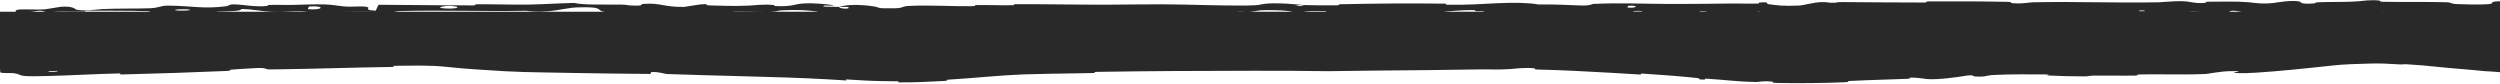 <svg width="1728" height="58" viewBox="0 0 1728 58" fill="none" xmlns="http://www.w3.org/2000/svg">
<path d="M33.243 47.241C-4.056 48.776 -4.528 48.776 -5 48.776L-5 8.096L1733 8.096V42.756C1731.54 42.756 1730.12 42.756 1728.69 42.663C1725.83 42.389 1722.47 42.209 1717.94 42.023C1704.31 40.742 1692.67 40.17 1684.33 39.286C1675.75 38.378 1669.99 38.152 1664.32 37.737C1658.1 37.283 1647.59 36.355 1638.32 36.646C1629.49 36.922 1621.62 36.85 1610.88 38.019C1597.54 39.472 1573.88 42.001 1559.41 43.306C1551.3 44.036 1545.62 44.707 1511.5 44.948C1485.53 45.131 1438.33 45.312 1413.02 45.495C1387.72 45.678 1384.41 45.844 1379.36 45.949C1357.19 46.411 1340.16 47.549 1321.69 48.048C1308.1 48.414 1291.89 48.775 1279.75 49.233C1267.5 49.695 1236.07 50.391 1221.58 49.961C1212.29 49.684 1204.69 49.275 1178.38 47.293C1161.16 45.996 1131.04 43.614 1114.63 42.745C1090.67 41.475 1080.22 40.705 1044.24 40.843C1019.26 40.939 974.889 41.3 950.514 41.574C926.139 41.847 921.895 42.071 917.821 42.118C909.975 42.209 902.786 41.813 866.954 42.124C834.418 42.406 774.468 43.128 743.277 43.582C712.086 44.036 709.729 44.23 707.33 44.307C692.918 44.77 666.716 47.488 651.778 48.048C641.994 48.414 627.727 49.351 610.03 49.233C595.762 49.137 589.188 48.203 573.919 47.306C564.463 46.751 547.941 45.848 512.688 45.117C477.434 44.387 425.022 43.982 397.622 43.481C367.847 42.936 361.022 43.06 348.658 42.384C328.653 41.289 313.934 40.195 308.956 39.56C302.519 38.739 292.053 38.606 272.057 38.928C260.664 39.111 240.838 39.292 192.746 40.964C144.654 42.635 70.542 45.706 33.243 47.241Z" fill="#292929"/>
<path d="M28.467 39.512C29.976 39.434 31.342 39.365 32.916 39.29C52.114 38.362 75.886 37.597 94.288 37.138C100.518 36.982 97.372 37.533 101.669 37.445C110.067 37.272 117.873 36.753 126.171 36.622C128.922 36.581 125.528 37.387 128.411 37.328C144.216 37.004 159.119 36.257 175.146 35.811C180.957 35.65 186.754 35.491 192.55 35.337C219.098 34.632 245.553 34.019 271.975 33.824C284.386 33.797 296.445 33.284 309.579 34.676C322.265 36.067 335.721 36.825 348.918 37.635C364.876 38.545 381.305 38.475 397.706 38.914C402.184 39.013 406.714 39.099 411.24 39.181C437.528 39.651 469.498 40.569 496.695 40.75C499.862 40.771 497.983 40.15 498.586 40.111C508.086 39.532 504.908 40.667 511.094 40.945C511.656 40.971 512.216 40.996 512.773 41.022C532.631 41.924 554.228 42.621 574.129 43.716C578.387 43.944 582.555 44.207 586.593 44.464C596.581 45.073 586.688 43.24 596.623 44.526C597.313 44.608 594.765 45.096 597.477 45.31C600.727 45.567 605.518 45.733 610.054 45.752C614.098 45.776 617.9 45.727 620.169 45.716C629.435 45.646 630.968 45.563 639.752 45.201C643.518 45.041 647.512 44.872 651.655 44.754C660.52 44.484 670.074 43.792 678.917 43.007C681.669 42.757 677.971 42.405 682.358 41.95C686.741 41.486 698.426 40.669 702.424 40.641C706.406 40.594 704.749 41.187 705.452 41.269C705.971 41.337 706.605 41.383 707.237 41.416C713.614 41.68 724.855 40.398 726.455 40.333C732.194 40.13 737.703 39.987 743.223 39.878C767.978 39.397 790.64 39.636 814.98 39.35C832.015 39.152 849.938 38.809 866.923 38.604C872.489 38.537 877.838 38.493 883.149 38.481C895.324 38.424 906.771 38.695 917.782 38.773C928.471 38.603 939.243 38.5 950.478 38.374C952.008 38.356 953.581 38.337 955.18 38.316C957.785 38.283 954.702 37.56 957.925 37.519C986.785 37.156 1015.5 36.968 1044.23 37.169C1049.38 37.208 1054.52 37.271 1059.65 37.373C1063.07 37.444 1058.69 38.081 1062.06 38.193C1077.45 38.572 1099.35 40.416 1114.75 40.544C1120.23 40.568 1124.93 40.415 1128.21 39.874C1142.28 40.931 1159.31 42.362 1171.82 43.899C1178.66 44.739 1174 44.955 1178.53 45.273C1179.37 45.331 1180.41 45.387 1181.94 45.455C1184.19 45.553 1181.3 44.705 1184.69 44.901C1196.67 45.574 1209.56 46.7 1221.67 46.871C1223.84 46.906 1226.03 46.9 1228.18 46.868C1231.03 46.821 1230.24 46.246 1231.05 46.148C1237.81 45.357 1249.12 46.57 1251.59 46.624C1262 46.862 1270.89 46.748 1279.65 46.438C1286.74 46.176 1293.8 45.927 1301.6 45.729C1305.67 45.627 1300.84 44.992 1304.75 44.867C1310.33 44.693 1315.95 44.536 1321.59 44.383C1336.41 43.977 1351.41 43.229 1365.86 42.997C1370.29 42.928 1366.24 43.709 1368.36 43.71C1373.37 43.714 1376.28 43.368 1379.3 43.052C1381.86 42.781 1384.53 42.506 1388.68 42.561C1390.57 42.585 1389.51 43.157 1389.85 43.212C1395.27 44.086 1399.9 42.69 1401.29 42.645C1405.52 42.506 1409.33 42.483 1413 42.522C1424.49 42.645 1434.04 43.375 1446.86 43.156C1448.88 43.12 1444.32 42.442 1450 42.384C1470.12 42.178 1490.88 42.094 1511.48 42.066C1527.66 41.962 1543.69 42.236 1559.19 40.894C1561.15 40.745 1563.1 40.59 1565.05 40.433C1570.85 39.96 1566.77 40.884 1567.14 40.914C1573.18 41.347 1576.89 39.597 1578.77 39.354C1590.43 37.87 1601.59 37.317 1610.64 35.834C1613.16 35.424 1615.53 34.996 1617.72 34.491C1624.62 34.051 1631.49 34.054 1638.23 33.879C1647.13 33.662 1655.9 34.384 1664.51 35.046C1671.12 35.508 1677.9 35.877 1684.61 36.612C1695.65 37.704 1706.96 38.254 1718.19 39.355L1718.05 39.346C1721.65 39.502 1725.26 39.659 1728.94 40.015L1728.86 40.008C1730.18 40.098 1731.56 40.103 1733 40.107L1730.35 42.756C1730.39 31.194 1730.45 19.641 1730.56 8.096L1733 10.531C1719.81 10.399 1706.62 10.198 1693.45 9.894C1692.65 9.877 1694.08 9.207 1692.49 9.176C1673.27 8.8 1676.96 9.842 1664.24 11.116C1661.04 11.436 1651.29 9.898 1650.43 9.785C1647.29 9.369 1650.55 8.372 1649.5 8.292C1640.79 7.66 1642.21 10.958 1630.47 10.959C1630.1 10.953 1631.64 10.346 1630.66 10.286C1627.6 10.096 1624.56 10.338 1621.56 10.129C1614.71 9.645 1612.26 8.043 1601.79 8.975C1600.46 9.096 1602.49 10.967 1592 10.879C1587.82 10.842 1569.32 10.874 1564.14 10.753C1558.96 10.632 1562.51 10.029 1562.14 10.003C1548.19 9.206 1553.48 8.875 1546.49 7.695C1539.5 6.519 1541.44 9.323 1538.59 9.636C1535.73 9.949 1525.5 9.291 1522.99 9.062C1520.48 8.833 1523.61 8.45 1521.38 8.321C1506.56 7.475 1514.87 9.713 1509.99 10.158C1498.48 11.212 1489.52 9.132 1478.98 8.928C1476.13 8.873 1478.46 9.347 1475.92 9.391C1465.86 9.56 1459.82 8.912 1448.38 9.507C1446.51 9.604 1437.26 10.854 1431.27 9.936C1430.43 9.804 1432.84 9.286 1428.55 9.17C1422.15 8.995 1410.61 8.882 1403.73 9.055C1398.65 9.184 1404.48 10.037 1398.08 9.772C1395.24 9.654 1400.51 9.154 1395.17 8.973C1389.86 8.793 1376.28 8.815 1371.11 8.832C1365.95 8.849 1368.78 9.497 1368.36 9.541C1365.84 9.791 1355.94 10.103 1355.06 10.102C1310.94 10.181 1270.25 9.09 1227.3 9.451C1223.93 9.478 1226.17 10.161 1225.66 10.173C1214.12 10.459 1223.21 8.643 1215.15 8.035C1216.32 9.421 1211.56 9.17 1203.43 9.322C1199.51 9.396 1201.65 9.933 1201.29 9.988C1195.48 10.803 1191.43 9.75 1190.39 9.535C1186.54 8.743 1182.36 9.679 1179.74 9.149C1177.12 8.623 1183.14 7.844 1175.35 7.854C1173.16 8.35 1178.95 9.647 1173.03 9.857C1150.69 10.652 1109 9.635 1091.04 9.529C1073.12 9.423 1067.33 9.515 1056.89 9.336C1038.03 9.011 1044.94 9.973 1033.23 10.414C1021.48 10.854 1027.19 8.487 1025.5 7.978C1023.84 7.47 1022.03 7.993 1019.97 7.714C1017.92 7.434 1022.37 7.088 1017.53 6.983C1012.69 6.878 999.472 7.783 997.757 8.315C994.133 9.442 1000.09 10.625 987.294 10.21C986.558 10.185 988.947 9.563 986.129 9.5C963.744 9.021 940.489 8.991 918.131 8.567C915.057 8.508 917.806 7.815 916.017 7.773C897.382 7.33 904.044 8.498 893.83 9.795C896.124 8.069 890.476 7.013 876.333 7.003C867.831 6.996 869.295 7.75 863.796 8.281C862.146 8.441 856.131 7.924 855.041 8.278C851.446 9.437 857.112 10.734 842.531 10.217C841.891 10.193 843.928 9.559 841.718 9.52C827.429 9.269 825.719 10.481 810.274 10.628C798.168 10.743 776.636 10.004 762.851 9.883C763.141 7.943 750.12 8.387 744.839 9.725C735.892 9.671 726.23 9.746 717.583 9.561C714.607 9.498 716.562 8.936 716.187 8.876C710.432 7.923 706.543 9.225 704.612 9.276C683.684 9.772 666.632 8.786 646.658 9.75C645.95 9.784 644.801 11.132 639.461 10.148C639.116 10.08 645.713 9.467 636.317 9.42C626.92 9.372 609.205 8.65 596.159 9.274C593.002 9.424 585.016 10.519 578.607 9.664C577.753 9.548 578.687 9.161 577.455 8.946C573.471 8.261 571.295 9.623 566.612 8.466C561.929 7.308 552.188 6.441 539.031 7.24C538.612 7.263 535.498 8.343 531.36 8.326C524.755 8.298 515.379 8.073 508.482 8.08C505.18 8.084 507.294 8.754 506.72 8.766C484.518 9.142 468.716 8.544 444.931 8.285C440.57 8.236 428.04 9.15 419.6 8.427C410.331 7.636 419.855 4.344 398.551 5.129C389.958 5.442 379.08 9.618 363.638 7.455C333.689 7.991 305.993 6.884 275.961 7.649C274.611 7.683 270.34 8.849 267.165 8.833C262.451 8.807 259.864 8.262 256.499 8.226C242.396 8.062 229.49 8.528 215.893 8.456C210.731 8.429 212.536 7.866 206.379 7.835C200.225 7.804 196.122 8.545 187.783 8.187C181.486 7.914 175.189 6.398 166.83 6.221C166.511 7.717 160.77 7.686 150.566 8.081C148.604 8.157 150.708 8.678 149.78 8.741C146.004 9.009 142.509 8.578 138.924 8.87C138.051 8.94 138.01 9.451 137.297 9.537C131.234 10.289 121.245 9.14 119.529 8.94C112.953 8.181 109.88 8.845 104.837 8.546C99.802 8.247 107.331 7.873 101.449 7.691C89.257 7.316 73.591 7.398 61.209 7.375C56.268 7.369 59.639 8.05 58.932 8.065C48.715 8.238 38.384 7.513 32.72 8.871C25.637 5.36 26.559 9.211 11.956 8.509C10.806 8.452 9.342 6.791 13.758 6.548C18.175 6.304 24.871 6.823 30.998 6.443C32.45 6.354 40.761 4.798 41.895 4.704C50.779 3.967 52.037 6.448 52.508 6.585C57.837 8.055 67.994 6.379 70.669 6.263C82.905 5.733 93.301 6.082 103.536 5.703C110.23 5.458 110.884 3.833 116.14 3.883C133.613 4.047 139.712 6.314 156.177 4.348C159.707 3.929 156.199 2.153 168.849 3.55C169.644 3.638 179.037 4.915 184.463 4.107C185.144 4.005 185.123 3.488 186.021 3.444C192.045 3.163 196.062 3.575 202.624 3.378C209.185 3.18 217.076 2.886 224.567 3.061C229.082 3.166 234.875 4.131 237.036 4.367C243.139 5.047 249.682 3.932 253.463 4.756C257.275 5.583 249.822 6.841 259.819 7.376C260.19 6.031 261.04 4.65 261.635 3.298C283.545 3.345 305.102 3.78 327.084 3.72C329.81 3.712 327.023 2.989 329.944 2.961C342.27 2.846 353.037 3.361 365.82 3.156C375.715 2.994 386.565 2.229 396.911 2.036C403.231 3.575 418.584 3.052 429.737 3.193C433.644 3.242 433.383 3.653 436.162 3.787C446.643 4.283 441.732 2.923 444.605 2.709C456.934 1.795 457.99 4.874 472.525 4.798C473.295 4.795 482.708 3.154 484.005 3.051C492.243 2.385 485.369 3.623 490.524 3.744C499.937 3.965 506.478 4.357 517.522 3.877C520.743 3.734 528.468 2.712 534.721 3.503C535.544 3.606 535.089 4.149 535.751 4.18C547.737 4.71 548.053 3.006 554.902 2.428C561.753 1.851 572.334 3.028 574.487 3.367C580.12 4.244 570.17 3.742 569.865 3.828C566.282 4.852 573.998 4.676 579.895 4.762C580.748 6.433 588.994 6.333 586.007 4.845C585.667 4.683 581.078 4.839 579.895 4.762C585.07 3.123 594.132 2.913 604.142 4.445C608.827 5.163 604.398 6 618.63 5.694C625.089 5.556 622.593 4.405 628.294 4.092C641.316 3.376 658.238 4.449 671.664 4.28C676.537 4.219 671.79 3.589 675.12 3.525C683.958 3.354 691.752 3.827 700.628 3.585C701.432 3.562 699.467 2.903 702.227 2.894C723.151 2.818 741.37 3.24 763.217 3.252C773.773 3.257 792.644 2.893 803.579 2.967C822.53 3.089 845.844 4.048 862.034 3.815C872.594 3.666 870.277 3.007 874.802 2.557C883.532 1.686 898.987 3.246 901.068 3.488C901.131 3.496 892.045 3.651 896.893 3.99C899.712 4.695 900.965 3.491 901.068 3.488C902.434 3.644 920.586 3.794 924.19 3.668C926.148 3.599 925.053 2.974 926.074 2.95C950.345 2.391 974.659 2.232 999.275 2.524C999.709 2.537 999.056 3.236 1000.07 3.257C1014.33 3.567 1023.45 2.712 1035.21 2.205C1046.96 1.697 1056.28 1.867 1063.23 3.067C1072.1 2.916 1084.82 3.446 1092.14 3.768C1099.46 4.09 1100.48 2.73 1101.13 2.703C1121.22 1.842 1132.83 2.621 1153.67 2.742C1163.58 2.802 1183.24 2.605 1193.97 2.456C1202.45 2.336 1207.56 2.655 1215.37 2.451C1216.43 2.424 1215.36 1.818 1215.68 1.795C1224.4 1.07 1220.21 2.551 1222.01 2.815C1228.54 3.777 1232.57 4.289 1243.74 3.837C1246.31 3.733 1253.81 1.601 1258.51 1.476C1264.61 1.318 1262.31 2.082 1268.7 1.897C1269.25 1.882 1269.13 1.411 1273.08 1.431C1291.39 1.522 1311.35 1.796 1330.38 1.749C1332.98 1.744 1329.65 0.996 1333.41 0.977C1351.03 0.889 1370.34 0.916 1387.51 1.266C1391.74 1.355 1389.09 1.878 1390 2.034C1395.64 2.975 1403.62 1.608 1404.94 1.582C1436.37 0.925 1460.43 2.162 1492.47 1.573C1494.21 1.538 1507.64 0.073 1513.62 1.33C1514.03 1.413 1519.96 2.699 1525.2 1.82C1525.52 1.765 1521.83 1.103 1528.28 1.171C1534.72 1.238 1545.09 0.796 1553.95 1.523C1556.75 1.752 1563.38 3.035 1571.74 2.012C1572.29 1.941 1585.2 -0.371 1589.81 1.224C1590.55 1.487 1589.77 3.175 1599.76 2.309C1601.66 2.142 1598.2 1.765 1603.23 1.53C1610.92 1.168 1621.12 1.62 1630.59 0.868C1632.24 0.735 1639.27 -0.411 1644.9 0.459C1645.78 0.595 1644.11 1.158 1647.08 1.221C1661.24 1.524 1676.06 1.147 1690.43 1.537C1695.52 1.674 1692.91 2.585 1698.22 2.829C1703.53 3.073 1714.22 3.308 1719.77 2.891C1725.32 2.475 1719.26 1.023 1727.58 0.907C1729.39 0.882 1731.19 0.86 1733 0.841C1737.1 0.86 1740.27 3.992 1740.25 8.096C1740.37 19.674 1740.37 31.22 1740.3 42.756C1740.28 46.884 1737.13 50.071 1733 50.053C1731.56 50.043 1729.96 50.039 1728.22 49.916C1728.17 49.913 1728.04 49.903 1727.99 49.898C1724.72 49.562 1721.19 49.378 1717.64 49.195C1717.57 49.192 1717.34 49.177 1717.27 49.17C1706.21 47.992 1695.18 47.329 1683.61 46.089C1677.38 45.354 1671.24 44.953 1664.69 44.498C1664.37 44.475 1664.08 44.455 1663.83 44.439C1659.78 44.18 1663.2 44.877 1655.89 44.365C1650.62 44.023 1644.65 43.721 1638.55 43.925C1629.7 44.212 1620.72 44.299 1611.68 45.34C1593.12 47.379 1574.22 49.299 1560.03 50.186C1557.45 50.346 1554.92 50.493 1552.6 50.556C1531.88 50.754 1557.79 48.836 1542.08 49.167C1534.53 49.256 1526.5 51.038 1524.68 51.119C1519.98 51.325 1515.64 51.416 1511.55 51.45C1500.26 51.538 1490.59 51.231 1478.95 51.459C1475.69 51.524 1478.9 52.191 1476.11 52.239C1466.6 52.406 1456.61 52.149 1447.52 52.252C1443.45 52.299 1444.2 52.818 1440.45 52.797C1431.47 52.754 1423.55 52.578 1414.79 52.149C1414.02 52.11 1419.18 51.445 1413.07 51.444C1412.96 51.444 1412.85 51.444 1412.73 51.445C1402.87 51.491 1390.9 51.148 1379.48 51.769C1378.44 51.819 1377.42 51.877 1376.4 51.943C1372.75 52.188 1372.66 53.368 1364.79 52.809C1363.14 52.7 1365.19 51.172 1356.09 52.774C1354.57 53.029 1339.25 55.401 1331.58 54.607C1329.84 54.428 1325.77 53.671 1321.84 53.647C1321.21 53.643 1320.58 53.66 1319.97 53.702C1319.37 53.747 1321.79 54.325 1318.13 54.484C1305.7 55.014 1292.69 55.244 1280.01 55.889C1279.56 55.912 1279.07 55.937 1278.6 55.96C1275.04 56.135 1280.36 56.624 1275.07 56.855C1260.48 57.456 1242.4 57.638 1228.04 57.326C1222.72 57.187 1226.4 56.68 1226.02 56.617C1224.29 56.323 1222.75 56.197 1221.39 56.164C1217.9 56.08 1215.54 56.68 1214.05 56.669C1201.22 56.506 1191.72 55.114 1180.08 54.426C1176.89 54.23 1179.1 55.024 1178.46 55.032C1178.23 55.033 1178 55.034 1177.79 55.033C1172.16 55.025 1176.66 54.311 1172.63 53.885C1160.95 52.643 1147.9 51.688 1136.07 50.928C1131.73 50.652 1136.55 51.72 1132.66 51.466C1126.54 51.074 1120.36 50.678 1114.23 50.353C1096.9 49.395 1079.85 48.436 1063.34 48.086C1059.1 47.98 1061.77 47.44 1060.89 47.306C1055.18 46.431 1046.99 47.464 1044.27 47.704C1044.09 47.72 1043.94 47.733 1043.81 47.741C1034.45 48.31 1030.79 47.839 1022.51 47.983C1000.24 48.382 975.068 48.597 950.595 48.792C939.415 48.88 928.608 49.006 917.902 49.199C909.256 49.194 901.444 48.981 893.858 48.957C884.567 48.899 875.671 48.896 867.013 48.908C829.423 48.987 796.646 49.053 758.071 49.675C755.069 49.724 758.124 50.426 755.512 50.478C751.463 50.555 747.422 50.627 743.381 50.695C731.338 50.918 719.394 51.015 707.558 51.413C690.735 52.069 673.406 53.968 655.66 55.05C652.831 55.204 656.959 55.722 652.39 55.973C652.285 55.978 652.18 55.983 652.076 55.988C643.225 56.453 631.679 57.02 622.465 56.94C617.918 56.907 623.999 56.206 619.427 56.178C616.337 56.152 613.182 56.113 609.984 56.055C602.142 55.944 593.942 55.475 586.317 54.971C581.737 54.687 588.581 55.907 582.65 55.486C579.577 55.272 576.535 55.075 573.472 54.901C553.197 53.733 532.915 53.226 512.531 52.666C495.676 52.22 478.68 51.79 461.502 51.181C458.688 51.082 456.234 49.585 450.242 49.793C449.786 50.195 449.805 50.673 449.603 51.106C432.221 50.959 414.832 50.782 397.495 50.448C381.161 50.041 364.984 50.13 348.286 49.191C334.934 48.365 321.95 47.667 308.113 46.17C297.268 44.988 284.803 45.391 272.837 45.488C272.507 45.492 272.294 45.509 272.164 45.534C271.843 45.598 272.039 45.717 272.168 45.843C272.255 45.926 272.313 46.012 272.172 46.087C271.978 46.196 271.359 46.284 269.819 46.306C244.097 46.638 219.159 47.569 192.987 47.903C190.722 47.932 188.345 47.959 186.046 47.978C183.183 48.006 184.616 46.584 176.239 47.097C174.742 47.188 162.15 47.839 158.892 48.261C158.454 48.323 160.769 48.873 156.716 49.046C133.088 50.042 108.319 50.886 84.704 51.455C80.909 51.545 84.92 50.702 82.216 50.76C66.287 51.11 49.264 52.112 33.461 52.528C30.093 52.618 26.833 52.679 23.652 52.702C11.3 52.792 15.827 51.432 9.243 50.544C8.314 50.419 0.684 50.7 0.28 50.042C-0.794 48.393 2.795 46.397 1.231 44.656C1.045 44.469 -1.567 44.581 -3.398 44.588C-4.305 44.592 -5.024 44.566 -4.987 44.462C-5.014 44.437 -4.993 44.41 -4.965 44.378C-4.945 44.346 -4.9 44.311 -4.769 44.267C-4.517 44.182 -4.025 44.069 -3.276 43.923C-2.874 43.848 4.496 43.242 6.321 42.849C7.565 42.578 5.25 41.988 7.845 41.601C10.412 41.215 13.263 41.672 17.557 41.166C21.813 40.656 19.935 39.954 28.467 39.512ZM1125.1 5.207C1131.88 5.86 1132.88 3.467 1125.55 4.04C1125.2 4.07 1124.75 5.175 1125.1 5.207ZM304.979 5.585C313.841 6.64 319.905 5.088 313.653 4.273C307.402 3.459 302.279 5.265 304.979 5.585ZM213.087 6.355C223.444 7.187 225.075 3.794 213.982 4.48C213.337 4.519 212.482 6.307 213.087 6.355ZM39.546 48.971C39.448 48.944 33.957 49.139 33.851 49.175C30.973 50.054 41.902 49.665 39.546 48.971ZM121.901 7.194C125.134 7.653 134.443 7.123 130.426 6.552C127.192 6.093 117.874 6.623 121.901 7.194ZM1478.7 7.76C1478.8 7.796 1482.73 7.828 1482.65 7.627C1482.39 6.978 1476.92 7.161 1478.7 7.76ZM-5.863 36.177C-5.735 13.28 -2.932 -0.604 -3.248 24.332C-3.306 28.847 -4.142 14.6 -4.395 20.347C-4.855 30.864 -3.095 37.847 -4.038 48.579C-4.211 50.522 -5.876 37.484 -5.866 36.137C-5.865 36.15 -5.864 36.164 -5.863 36.177ZM1129.01 8.081C1129.14 8.112 1134.58 8.142 1134.71 8.111C1137.66 7.351 1126.7 7.291 1129.01 8.081ZM1708.01 9.24C1708.31 9.307 1720.93 9.37 1721.34 9.308C1727.93 8.066 1702.4 7.935 1708.01 9.24ZM762.634 9.832C756.698 10.596 749.597 10.686 744.866 9.726C750.765 9.777 756.703 9.785 762.634 9.832Z" fill="#292929"/>
</svg>
